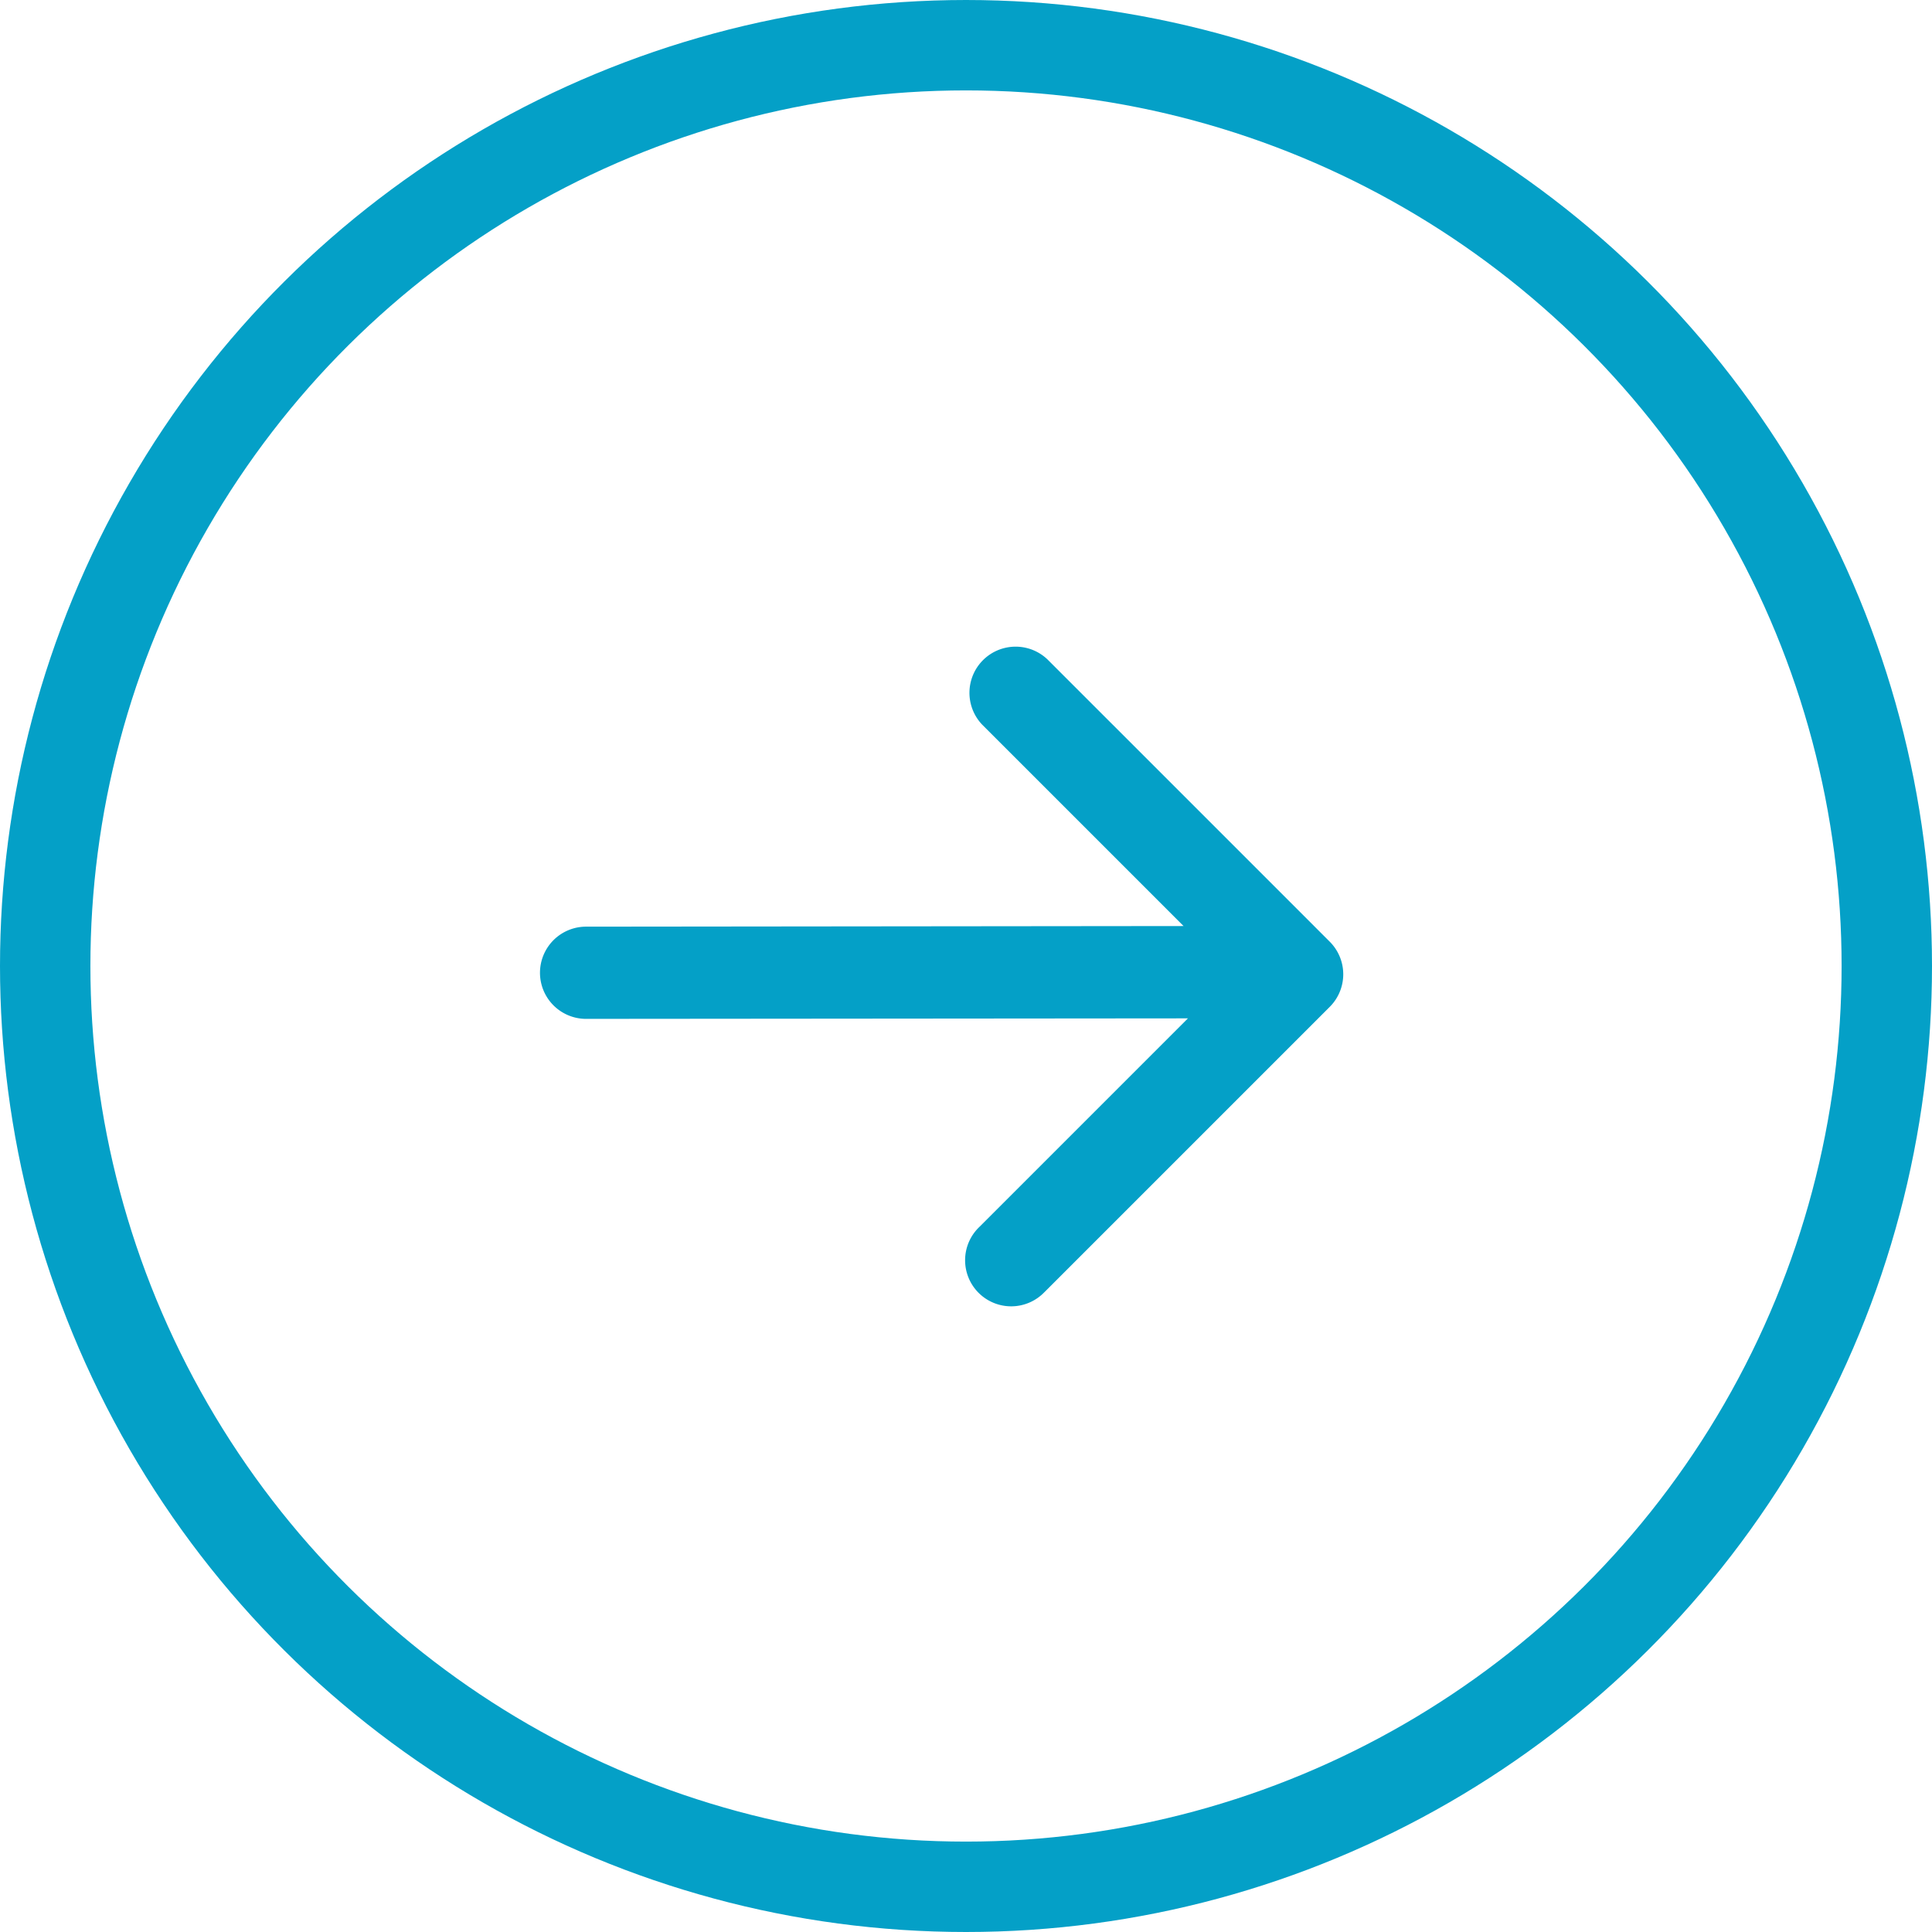 <svg xmlns="http://www.w3.org/2000/svg" width="64.12" height="64.12" viewBox="0 0 64.12 64.12">
    <g data-name="Raggruppa 522">
        <g data-name="Raggruppa 352">
            <g data-name="Ellisse 90" transform="rotate(90 32.06 32.06)" style="stroke:#04a0c7;stroke-width:3px;fill:none">
                <circle cx="32.06" cy="32.06" r="32.06" style="stroke:none"/>
                <circle cx="32.06" cy="32.06" r="30.56" style="fill:none"/>
            </g>
            <path data-name="Tracciato 169" d="M4.8 19.781h13.38a1.529 1.529 0 0 0 1.533-1.529V5a1.532 1.532 0 0 0-3.063 0v9.454L2.615.448A1.53 1.53 0 0 0 .449 2.61l14.137 14.113H4.8a1.529 1.529 0 1 0 0 3.057z" transform="rotate(-45 47.617 -4.724)" style="fill:#04a0c7"/>
        </g>
    </g>
</svg>
